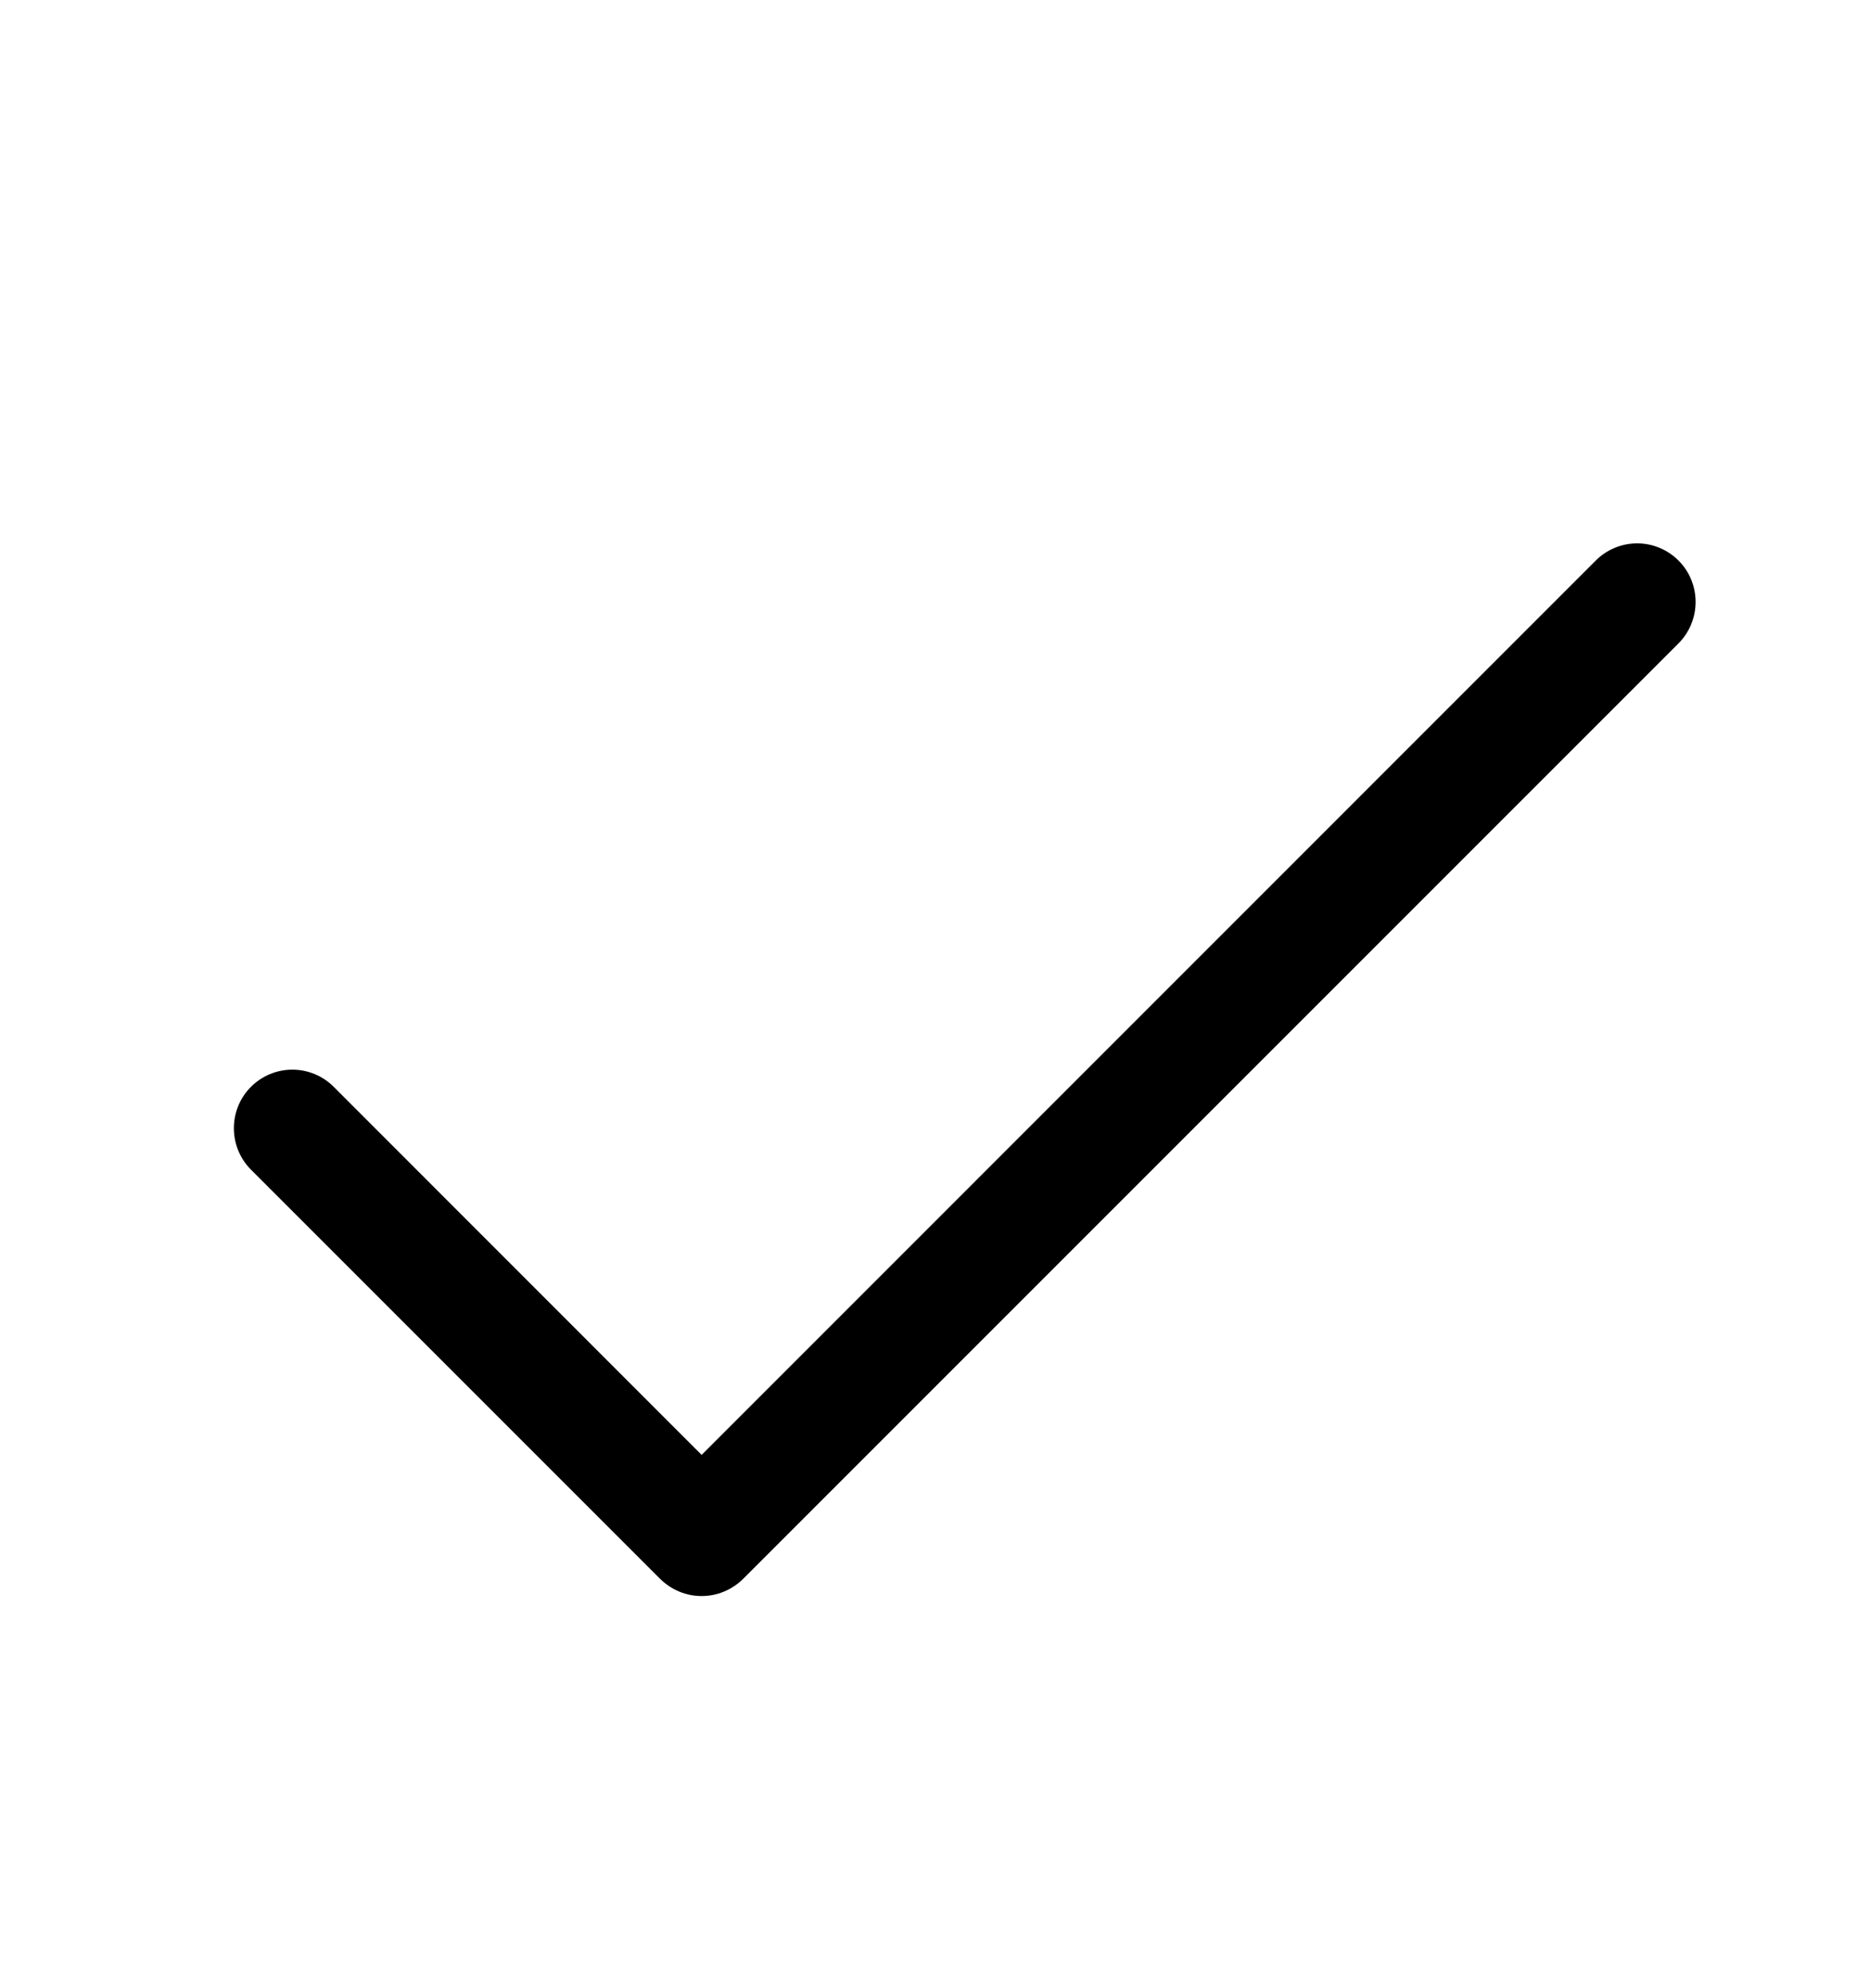 <svg width="16" height="17" viewBox="0 0 16 17" fill="none" xmlns="http://www.w3.org/2000/svg">
<path d="M14.354 5.501L6.354 13.501C6.307 13.547 6.252 13.584 6.191 13.609C6.131 13.634 6.066 13.647 6 13.647C5.934 13.647 5.869 13.634 5.809 13.609C5.748 13.584 5.693 13.547 5.646 13.501L2.146 10.001C2.052 9.907 2 9.779 2 9.647C2 9.514 2.052 9.387 2.146 9.293C2.24 9.199 2.367 9.146 2.5 9.146C2.633 9.146 2.76 9.199 2.854 9.293L6 12.44L13.646 4.793C13.74 4.699 13.867 4.646 14 4.646C14.133 4.646 14.26 4.699 14.354 4.793C14.448 4.887 14.5 5.014 14.5 5.147C14.5 5.279 14.448 5.407 14.354 5.501Z" fill="black"/>
</svg>
